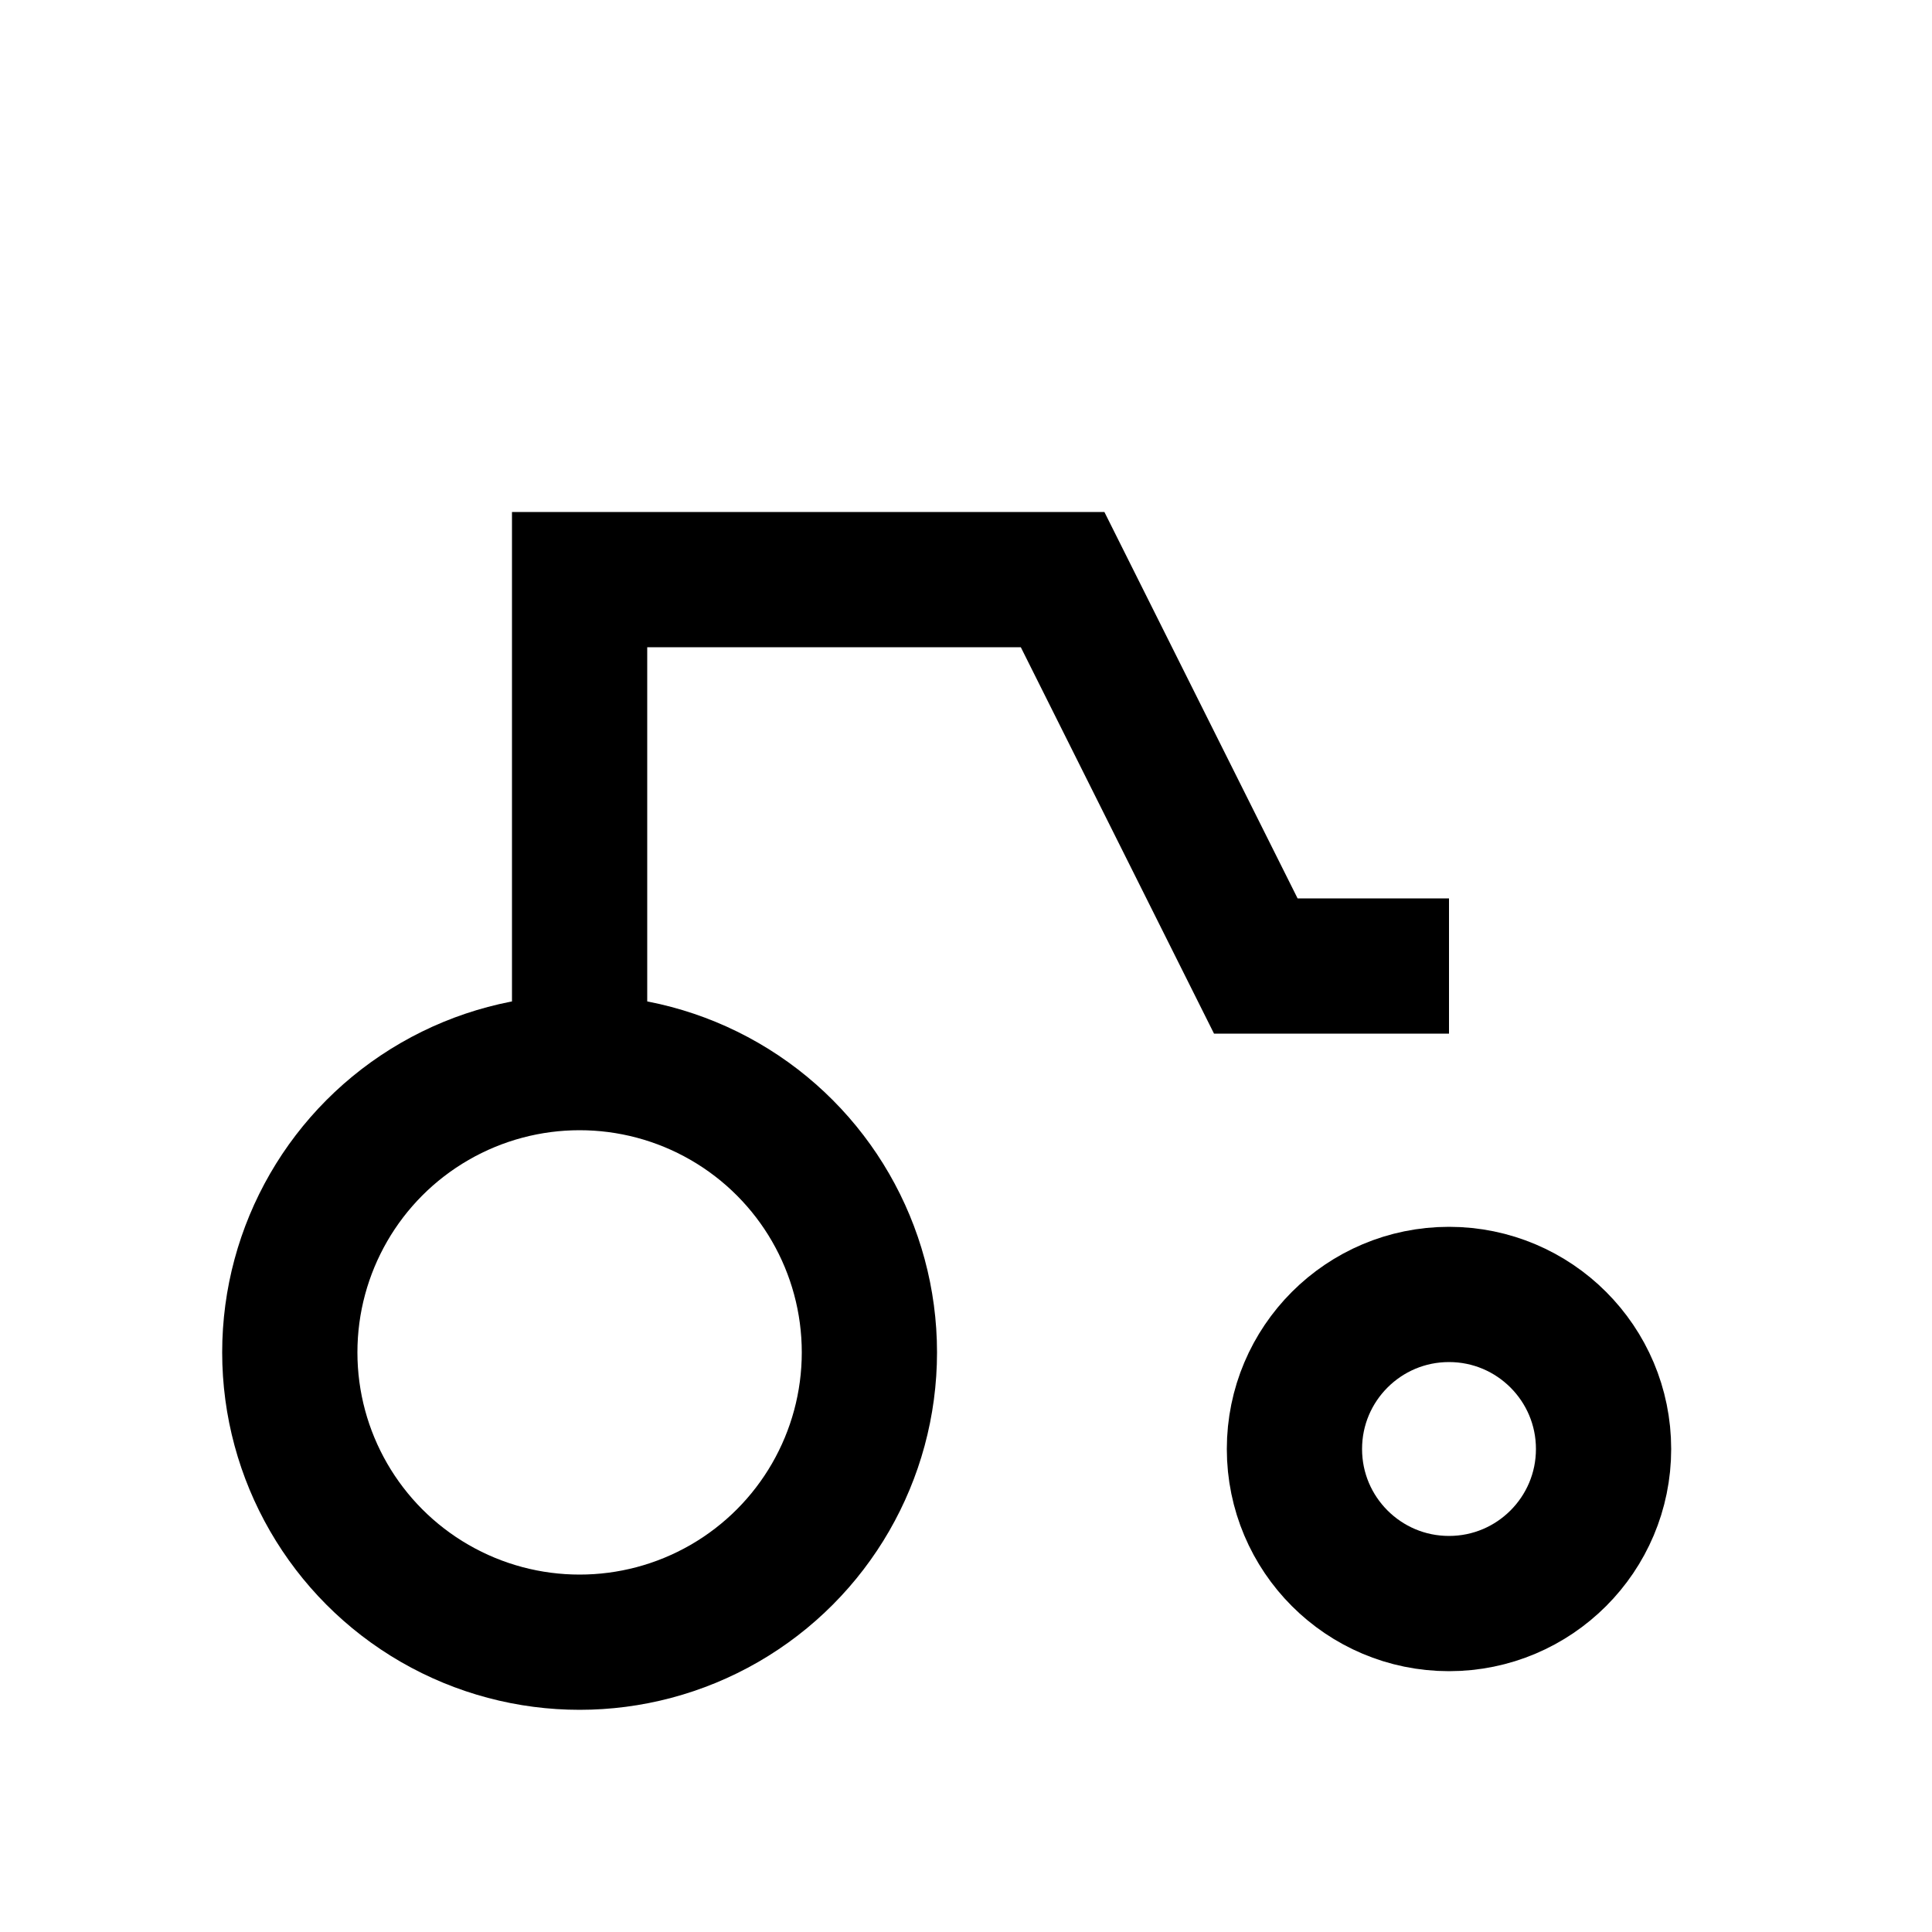 <svg xmlns="http://www.w3.org/2000/svg" viewBox="0 0 100 100" width="100" height="100">
  <!-- Rueda trasera -->
  <circle cx="30" cy="70" r="15" stroke="currentColor" stroke-width="7" fill="none"/>
  
  <!-- Rueda delantera -->
  <circle cx="75" cy="75" r="8" stroke="currentColor" stroke-width="7" fill="none"/>
  
  <!-- Cabina y cuerpo -->
  <path d="M30 55 L30 30 L55 30 L65 50 L75 50" stroke="currentColor" stroke-width="7" fill="none"/>
</svg>


